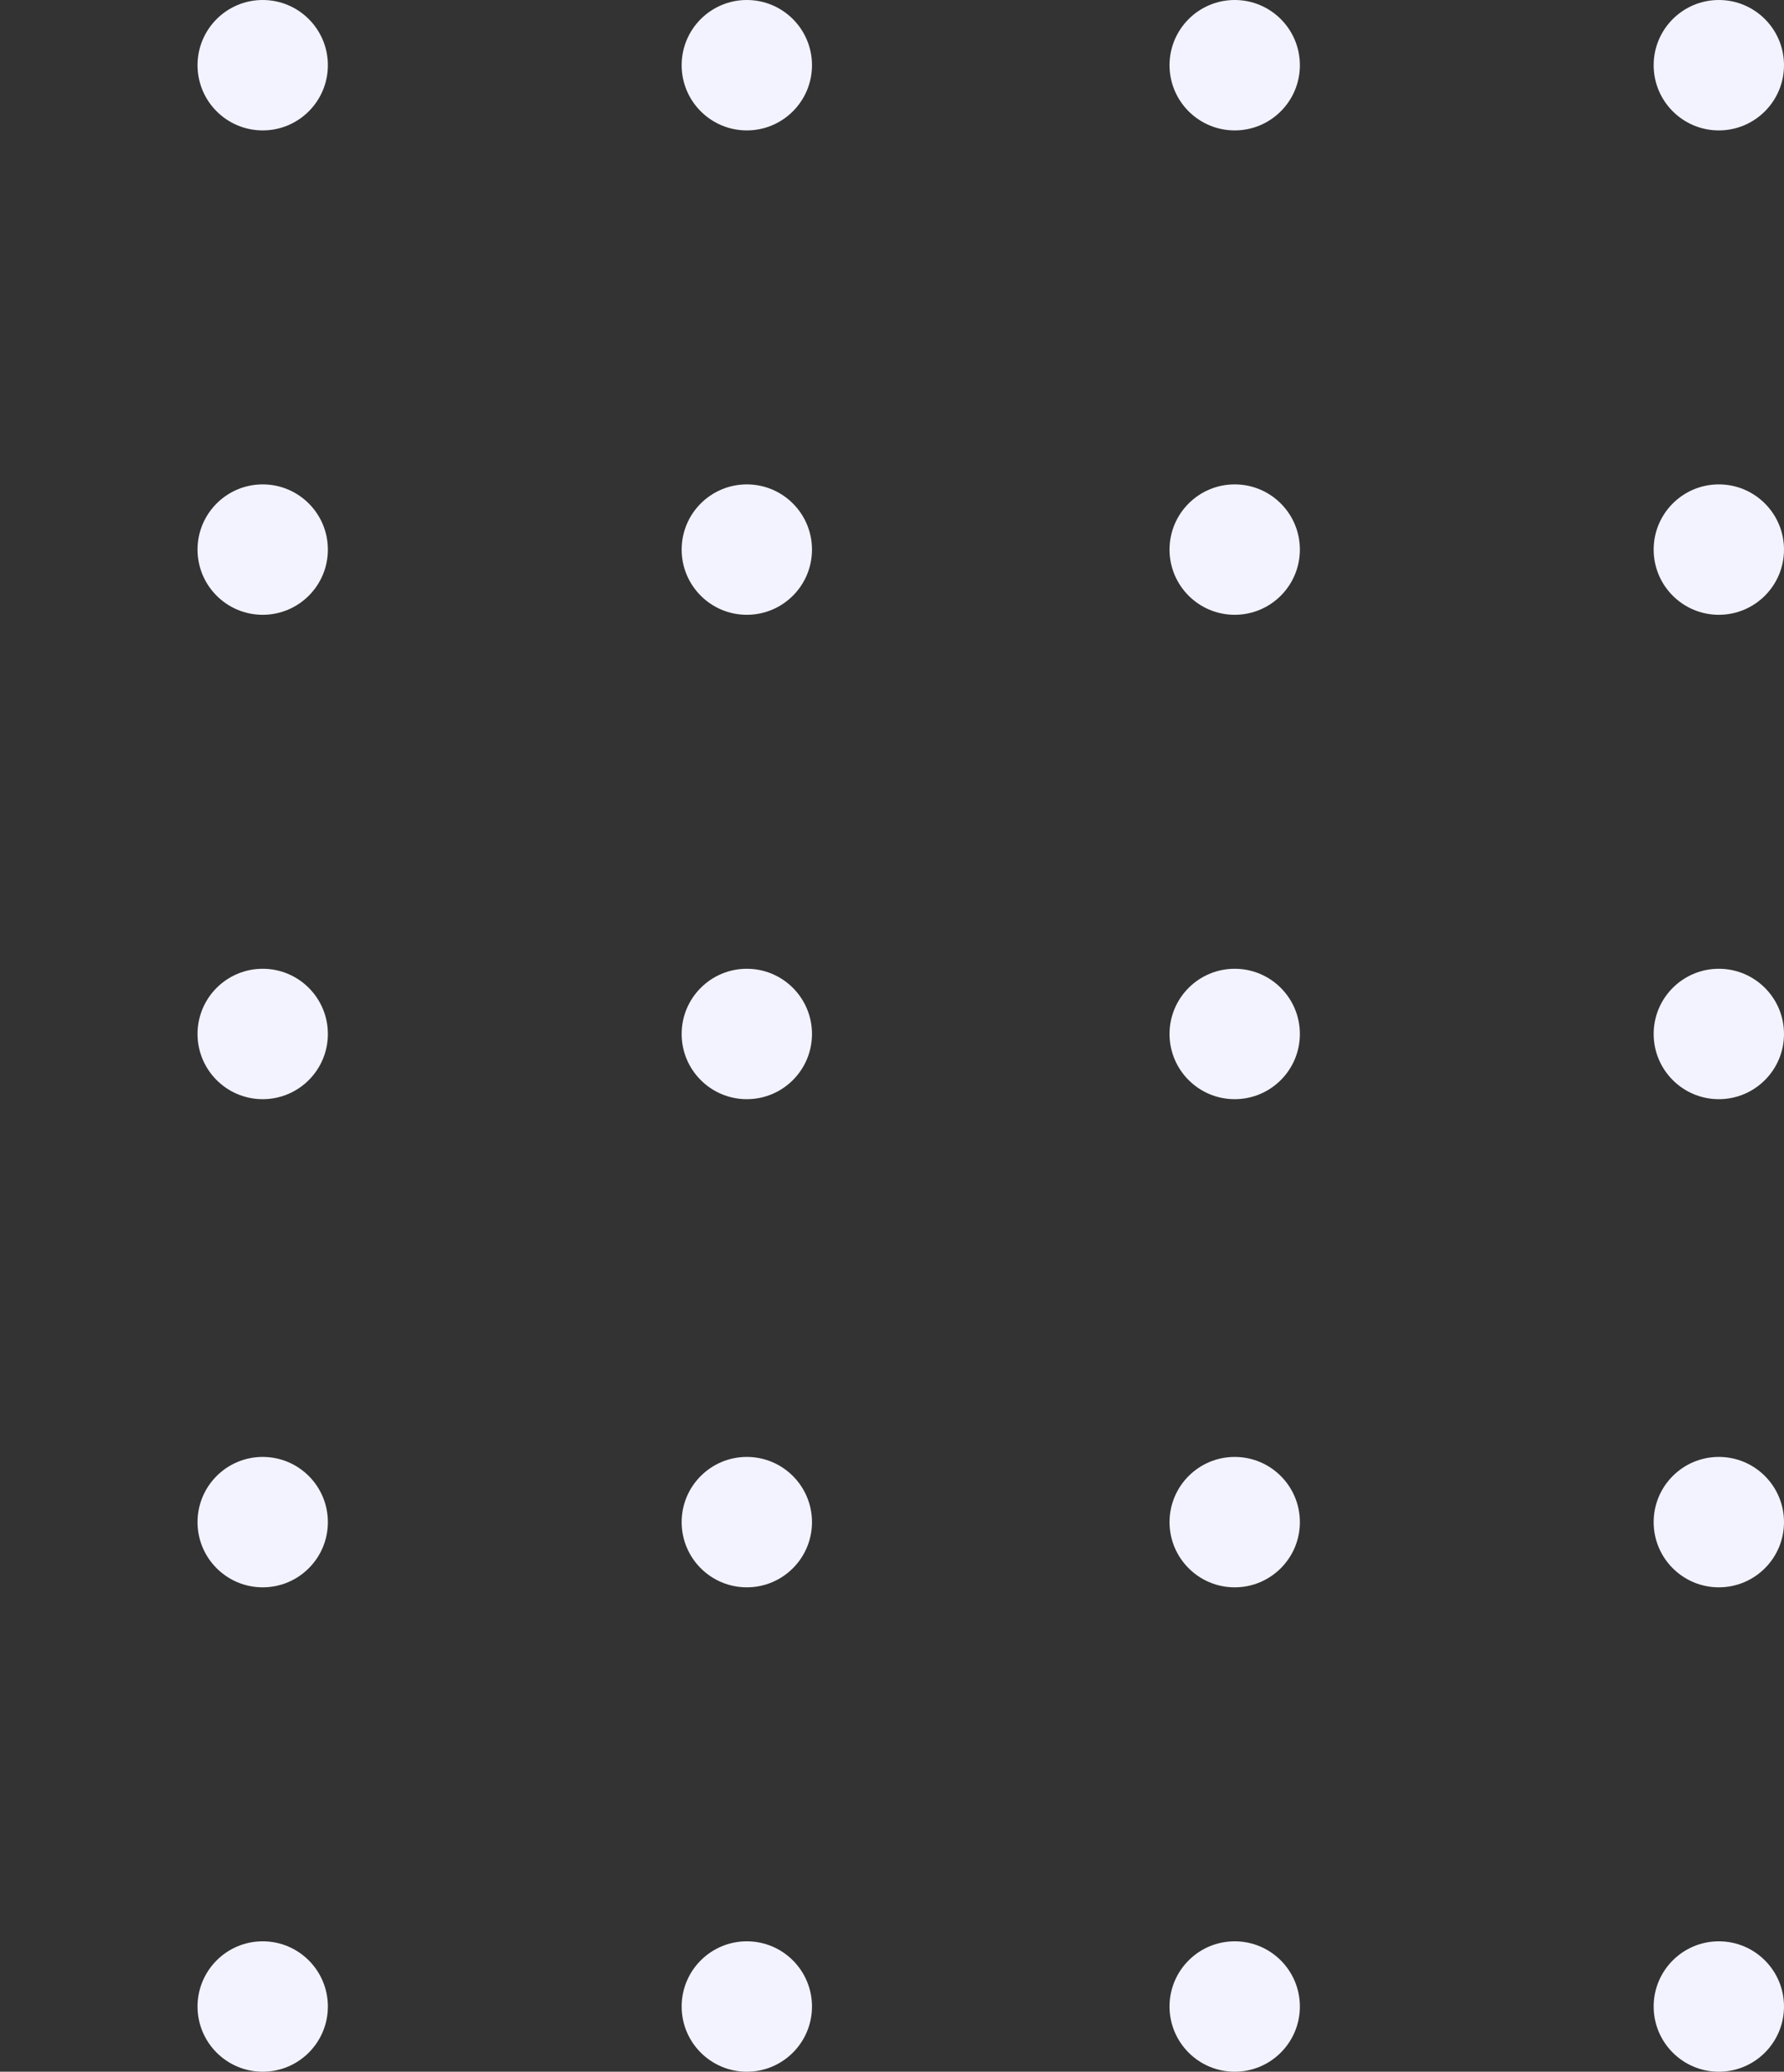 <svg width="249" height="289" viewBox="0 0 249 289" fill="none" xmlns="http://www.w3.org/2000/svg">
    <rect x="0" y="0" width="249" height="289" fill="#333333" stroke="none"/>
    <circle cx="36.667" cy="9.096" r="9.096" fill="#F2F3FE"/>
    <circle cx="36.667" cy="76.667" r="9.096" fill="#F2F3FE"/>
    <circle cx="36.667" cy="144.237" r="9.096" fill="#F2F3FE"/>
    <circle cx="104.237" cy="9.096" r="9.096" fill="#F2F3FE"/>
    <circle cx="104.237" cy="76.667" r="9.096" fill="#F2F3FE"/>
    <circle cx="104.237" cy="144.237" r="9.096" fill="#F2F3FE"/>
    <circle cx="36.667" cy="212.333" r="9.096" fill="#F2F3FE"/>
    <circle cx="36.667" cy="279.904" r="9.096" fill="#F2F3FE"/>
    <circle cx="104.237" cy="212.333" r="9.096" fill="#F2F3FE"/>
    <circle cx="104.237" cy="279.904" r="9.096" fill="#F2F3FE"/>
    <circle cx="172.334" cy="9.096" r="9.096" fill="#F2F3FE"/>
    <circle cx="172.333" cy="76.667" r="9.096" fill="#F2F3FE"/>
    <circle cx="172.333" cy="144.237" r="9.096" fill="#F2F3FE"/>
    <circle cx="239.904" cy="9.096" r="9.096" fill="#F2F3FE"/>
    <circle cx="239.904" cy="76.667" r="9.096" fill="#F2F3FE"/>
    <circle cx="239.904" cy="144.237" r="9.096" fill="#F2F3FE"/>
    <circle cx="172.334" cy="212.334" r="9.096" fill="#F2F3FE"/>
    <circle cx="172.333" cy="279.904" r="9.096" fill="#F2F3FE"/>
    <circle cx="239.904" cy="212.333" r="9.096" fill="#F2F3FE"/>
    <circle cx="239.904" cy="279.904" r="9.096" fill="#F2F3FE"/>
</svg>
